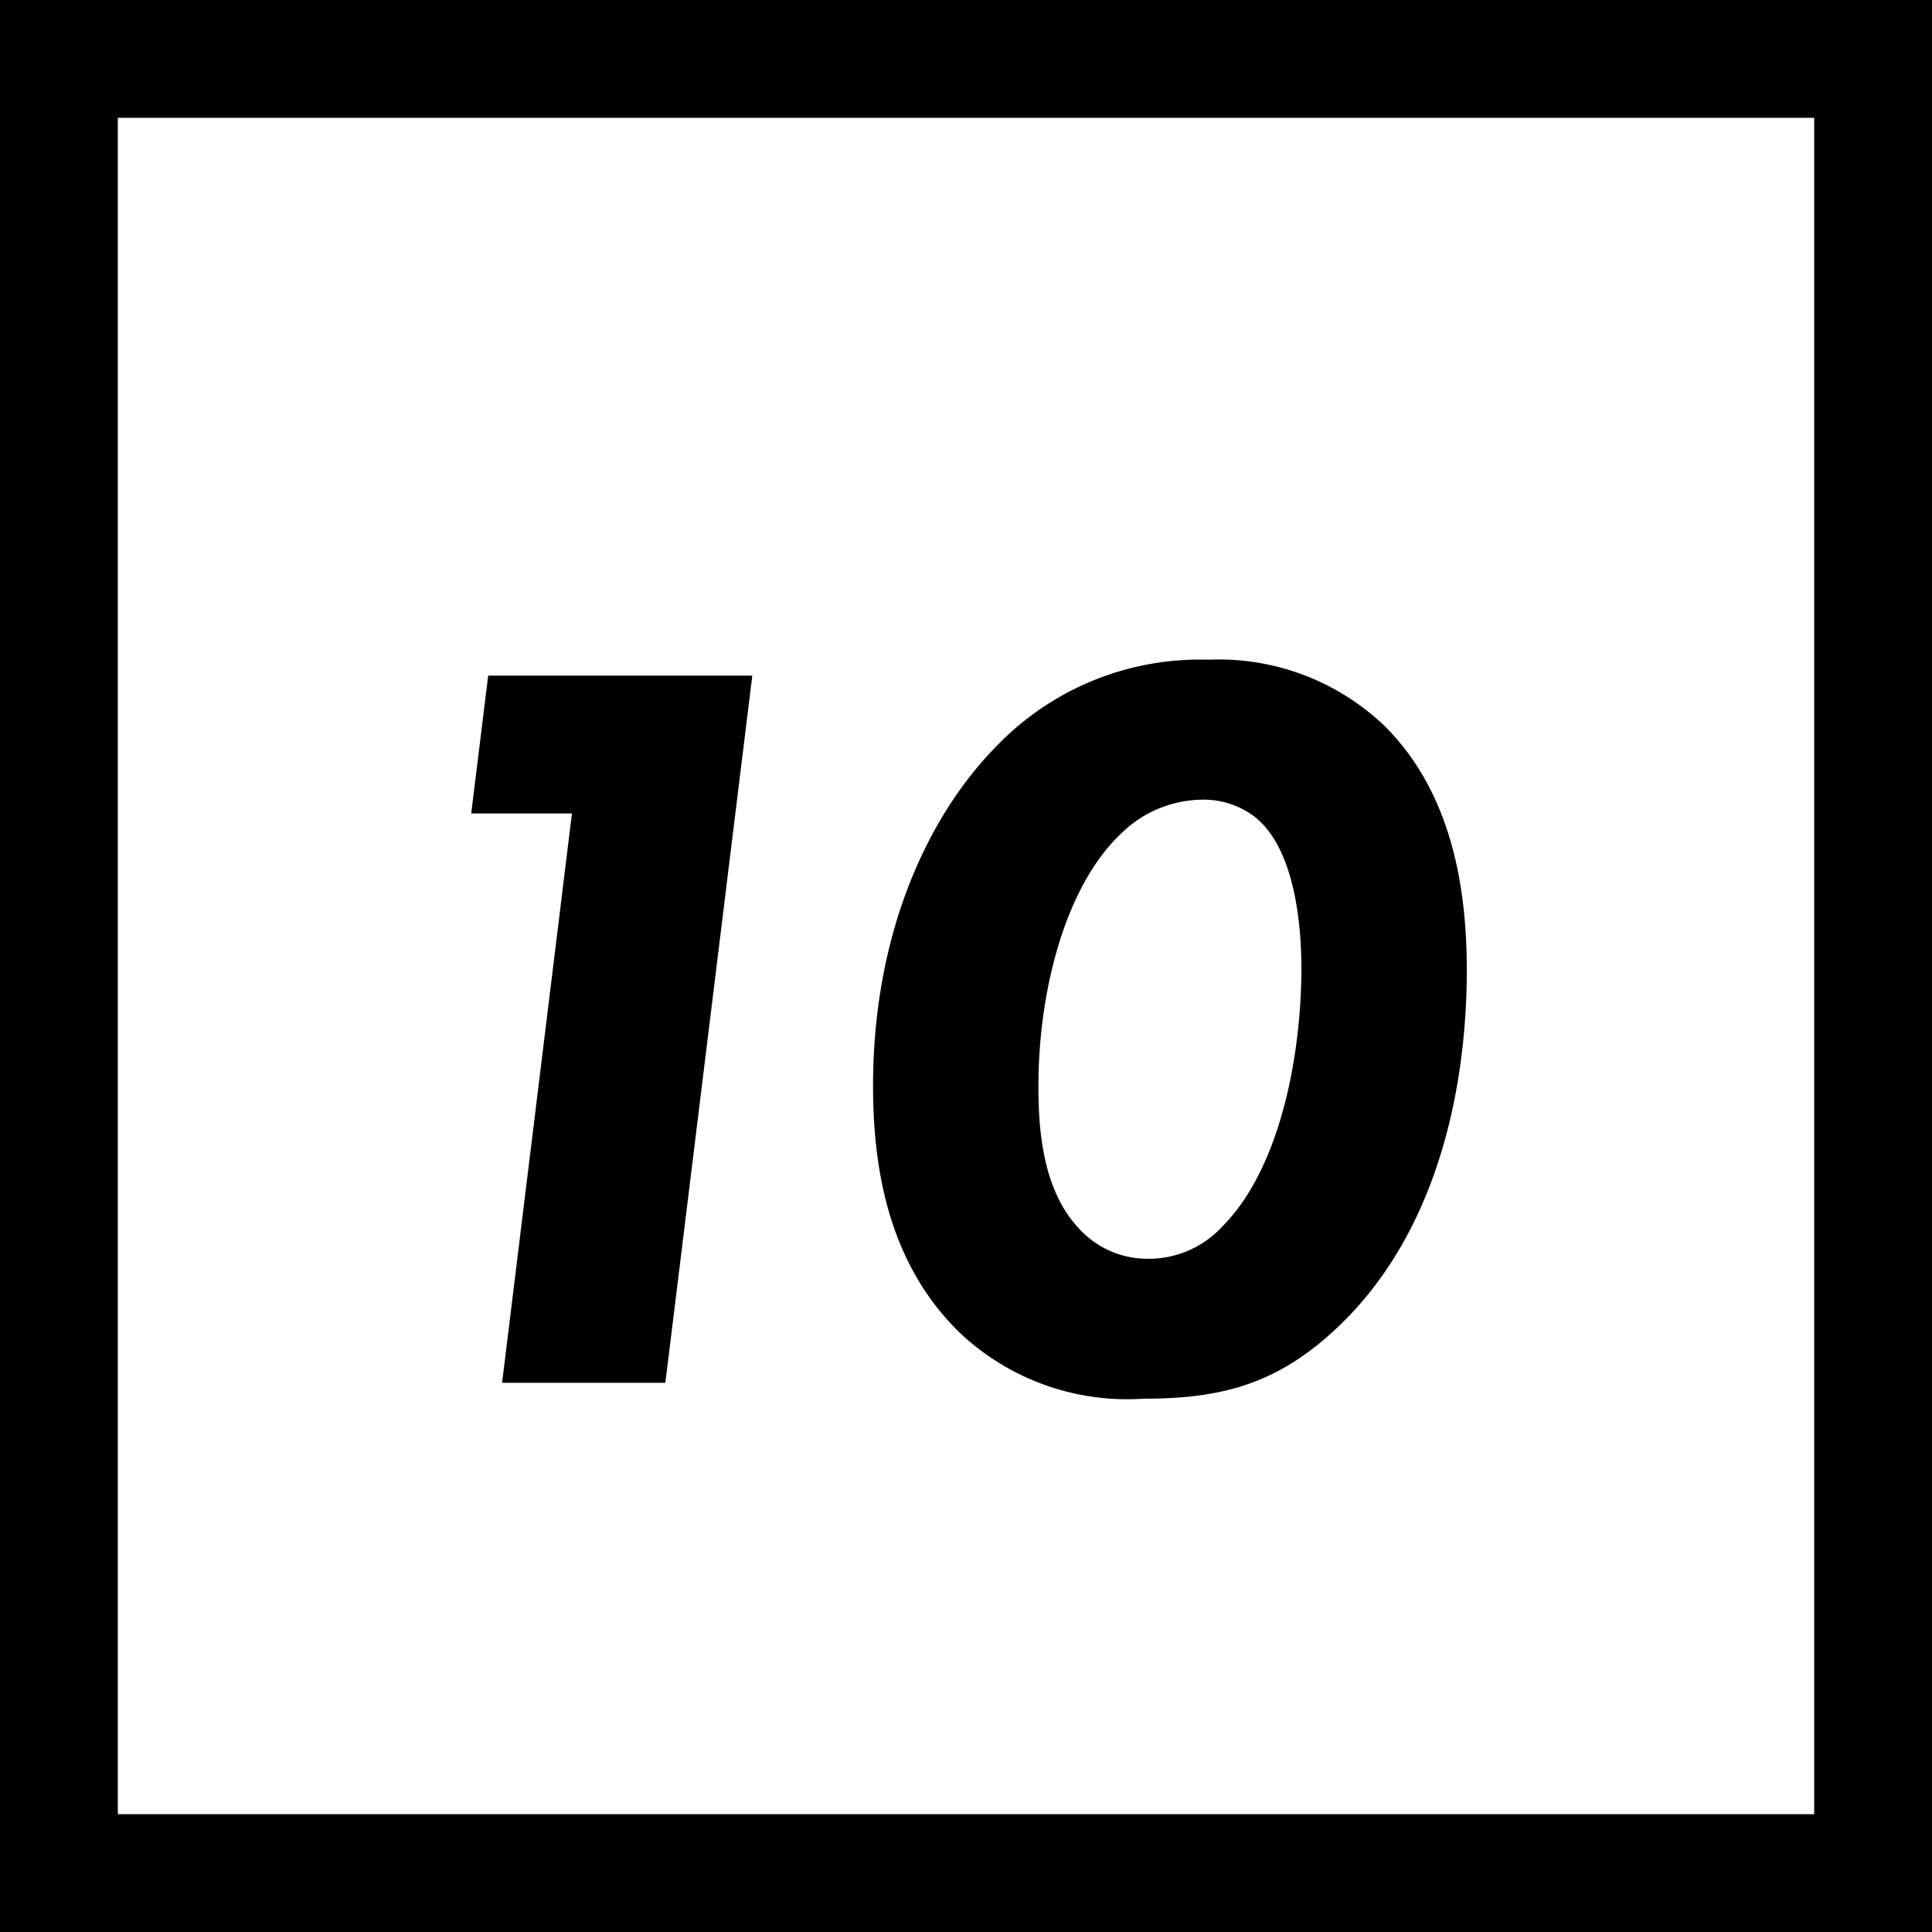 <svg id="コンポーネント_29_1" data-name="コンポーネント 29 – 1" xmlns="http://www.w3.org/2000/svg" xmlns:xlink="http://www.w3.org/1999/xlink" width="82" height="82" viewBox="0 0 82 82">
  <defs>
    <filter id="パス_103" x="11" y="19" width="60.256" height="49.365" filterUnits="userSpaceOnUse">
      <feOffset dy="3" input="SourceAlpha"/>
      <feGaussianBlur stdDeviation="3" result="blur"/>
      <feFlood flood-opacity="0.161"/>
      <feComposite operator="in" in2="blur"/>
      <feComposite in="SourceGraphic"/>
    </filter>
  </defs>
  <path id="長方形_1102" data-name="長方形 1102" d="M5,5V77H77V5H5M0,0H82V82H0Z"/>
  <g transform="matrix(1, 0, 0, 1, 0, 0)" filter="url(#パス_103)">
    <path id="パス_103-2" data-name="パス 103" d="M10.4,0h6.93l3.69-30.015H9.81l-.72,5.85h4.275ZM37.62.675c3.375,0,5.805-.63,8.46-3.24,4.635-4.59,5.265-11.43,5.265-14.94,0-3.15-.5-7.38-3.465-10.35a10.183,10.183,0,0,0-7.515-2.835,11.957,11.957,0,0,0-9,3.69c-2.835,2.88-5.22,7.83-5.22,14.4,0,3.555.675,7.56,3.69,10.485A10.347,10.347,0,0,0,37.62.675Zm.09-5.94A3.926,3.926,0,0,1,34.785-6.66c-1.575-1.755-1.62-4.59-1.62-5.985,0-3.825,1.08-8.415,3.555-10.71a4.973,4.973,0,0,1,3.42-1.395,3.563,3.563,0,0,1,2.25.765c1.755,1.44,1.935,4.905,1.935,6.39,0,3.465-.81,8.37-3.33,10.935A4.256,4.256,0,0,1,37.71-5.265Z" transform="translate(10.91 55.69)"/>
  </g>
</svg>
